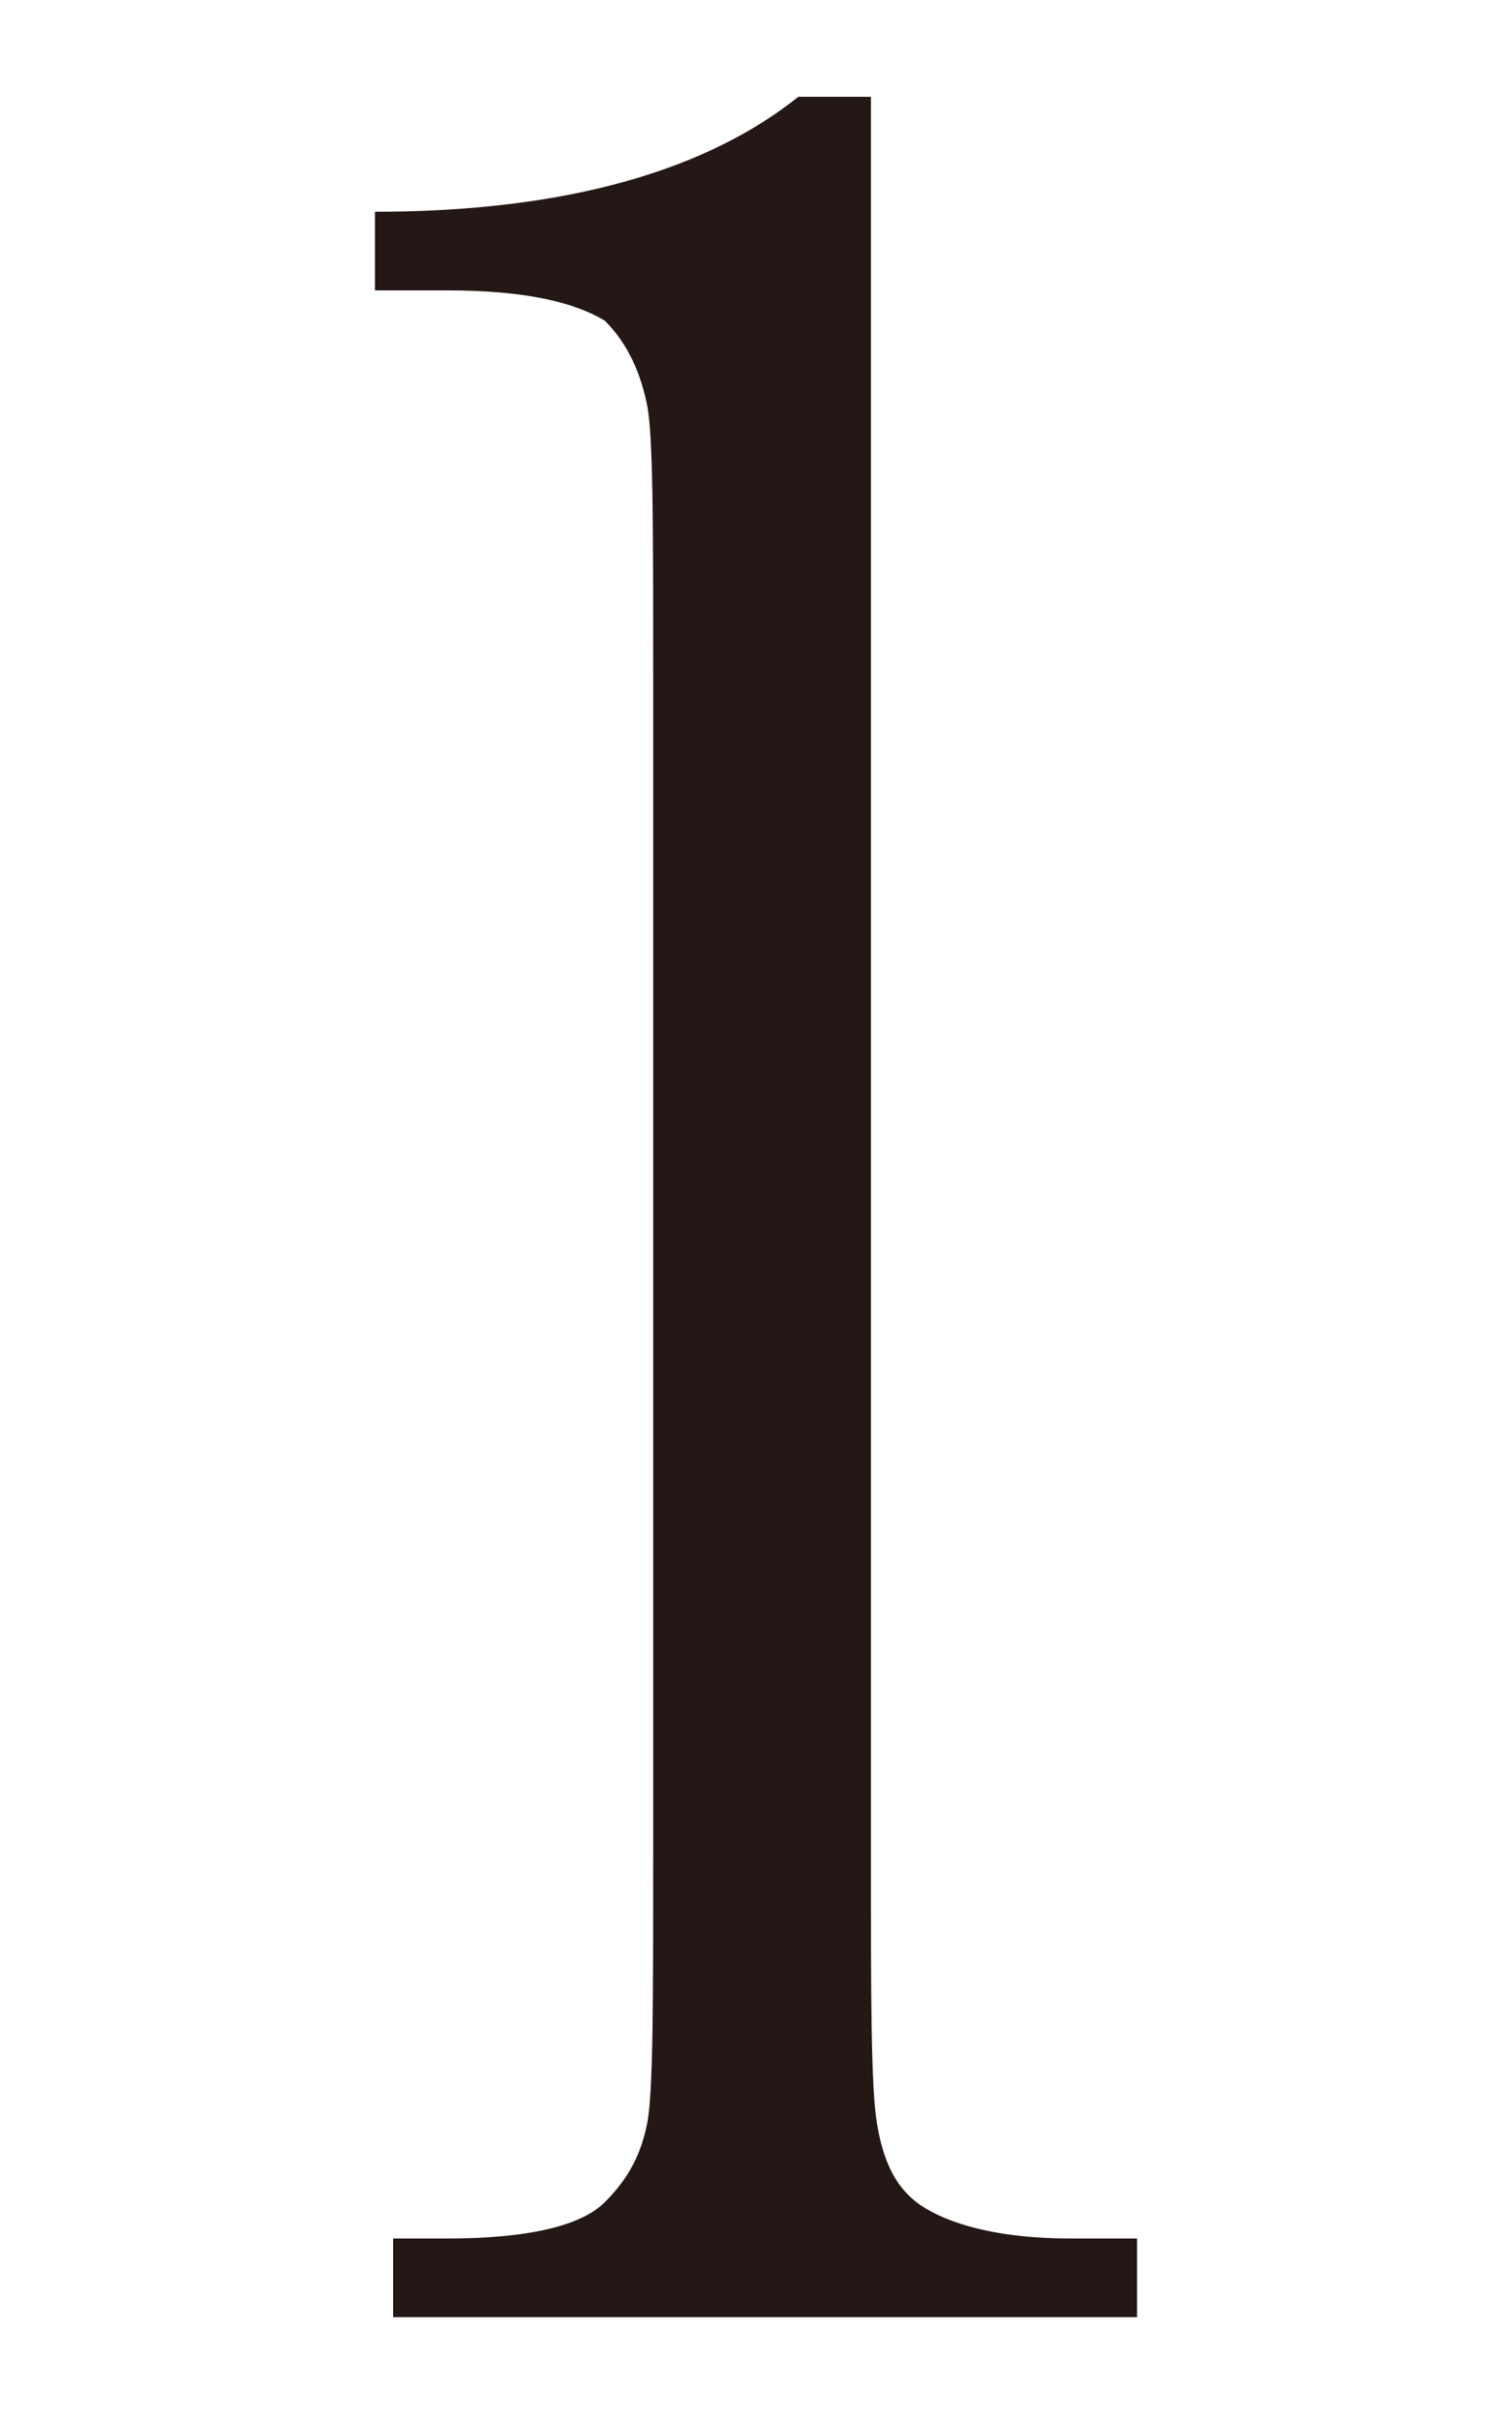 <?xml version="1.0" encoding="utf-8"?>
<!-- Generator: Adobe Illustrator 26.0.3, SVG Export Plug-In . SVG Version: 6.00 Build 0)  -->
<svg version="1.1" id="レイヤー_1" xmlns="http://www.w3.org/2000/svg" xmlns:xlink="http://www.w3.org/1999/xlink" x="0px"
	 y="0px" width="25px" height="40px" viewBox="0 0 25 40" style="enable-background:new 0 0 25 40;" xml:space="preserve">
<style type="text/css">
	.st0{fill:#231815;}
</style>
<g>
	<g>
		<path class="st0" d="M13.2,1.6h1.2v29c0,2.4,0,3.9,0.1,4.5c0.1,0.6,0.3,1.1,0.8,1.4c0.5,0.3,1.3,0.5,2.4,0.5h1.1v1.3H6.5v-1.3h0.9
			c1.3,0,2.2-0.2,2.6-0.6c0.4-0.4,0.6-0.8,0.7-1.3c0.1-0.5,0.1-2,0.1-4.5V11.2c0-2.5,0-4-0.1-4.5s-0.3-1-0.7-1.4
			C9.5,5,8.7,4.8,7.4,4.8H6.2V3.5C9.4,3.5,11.7,2.8,13.2,1.6z"/>
	</g>
</g>
</svg>
